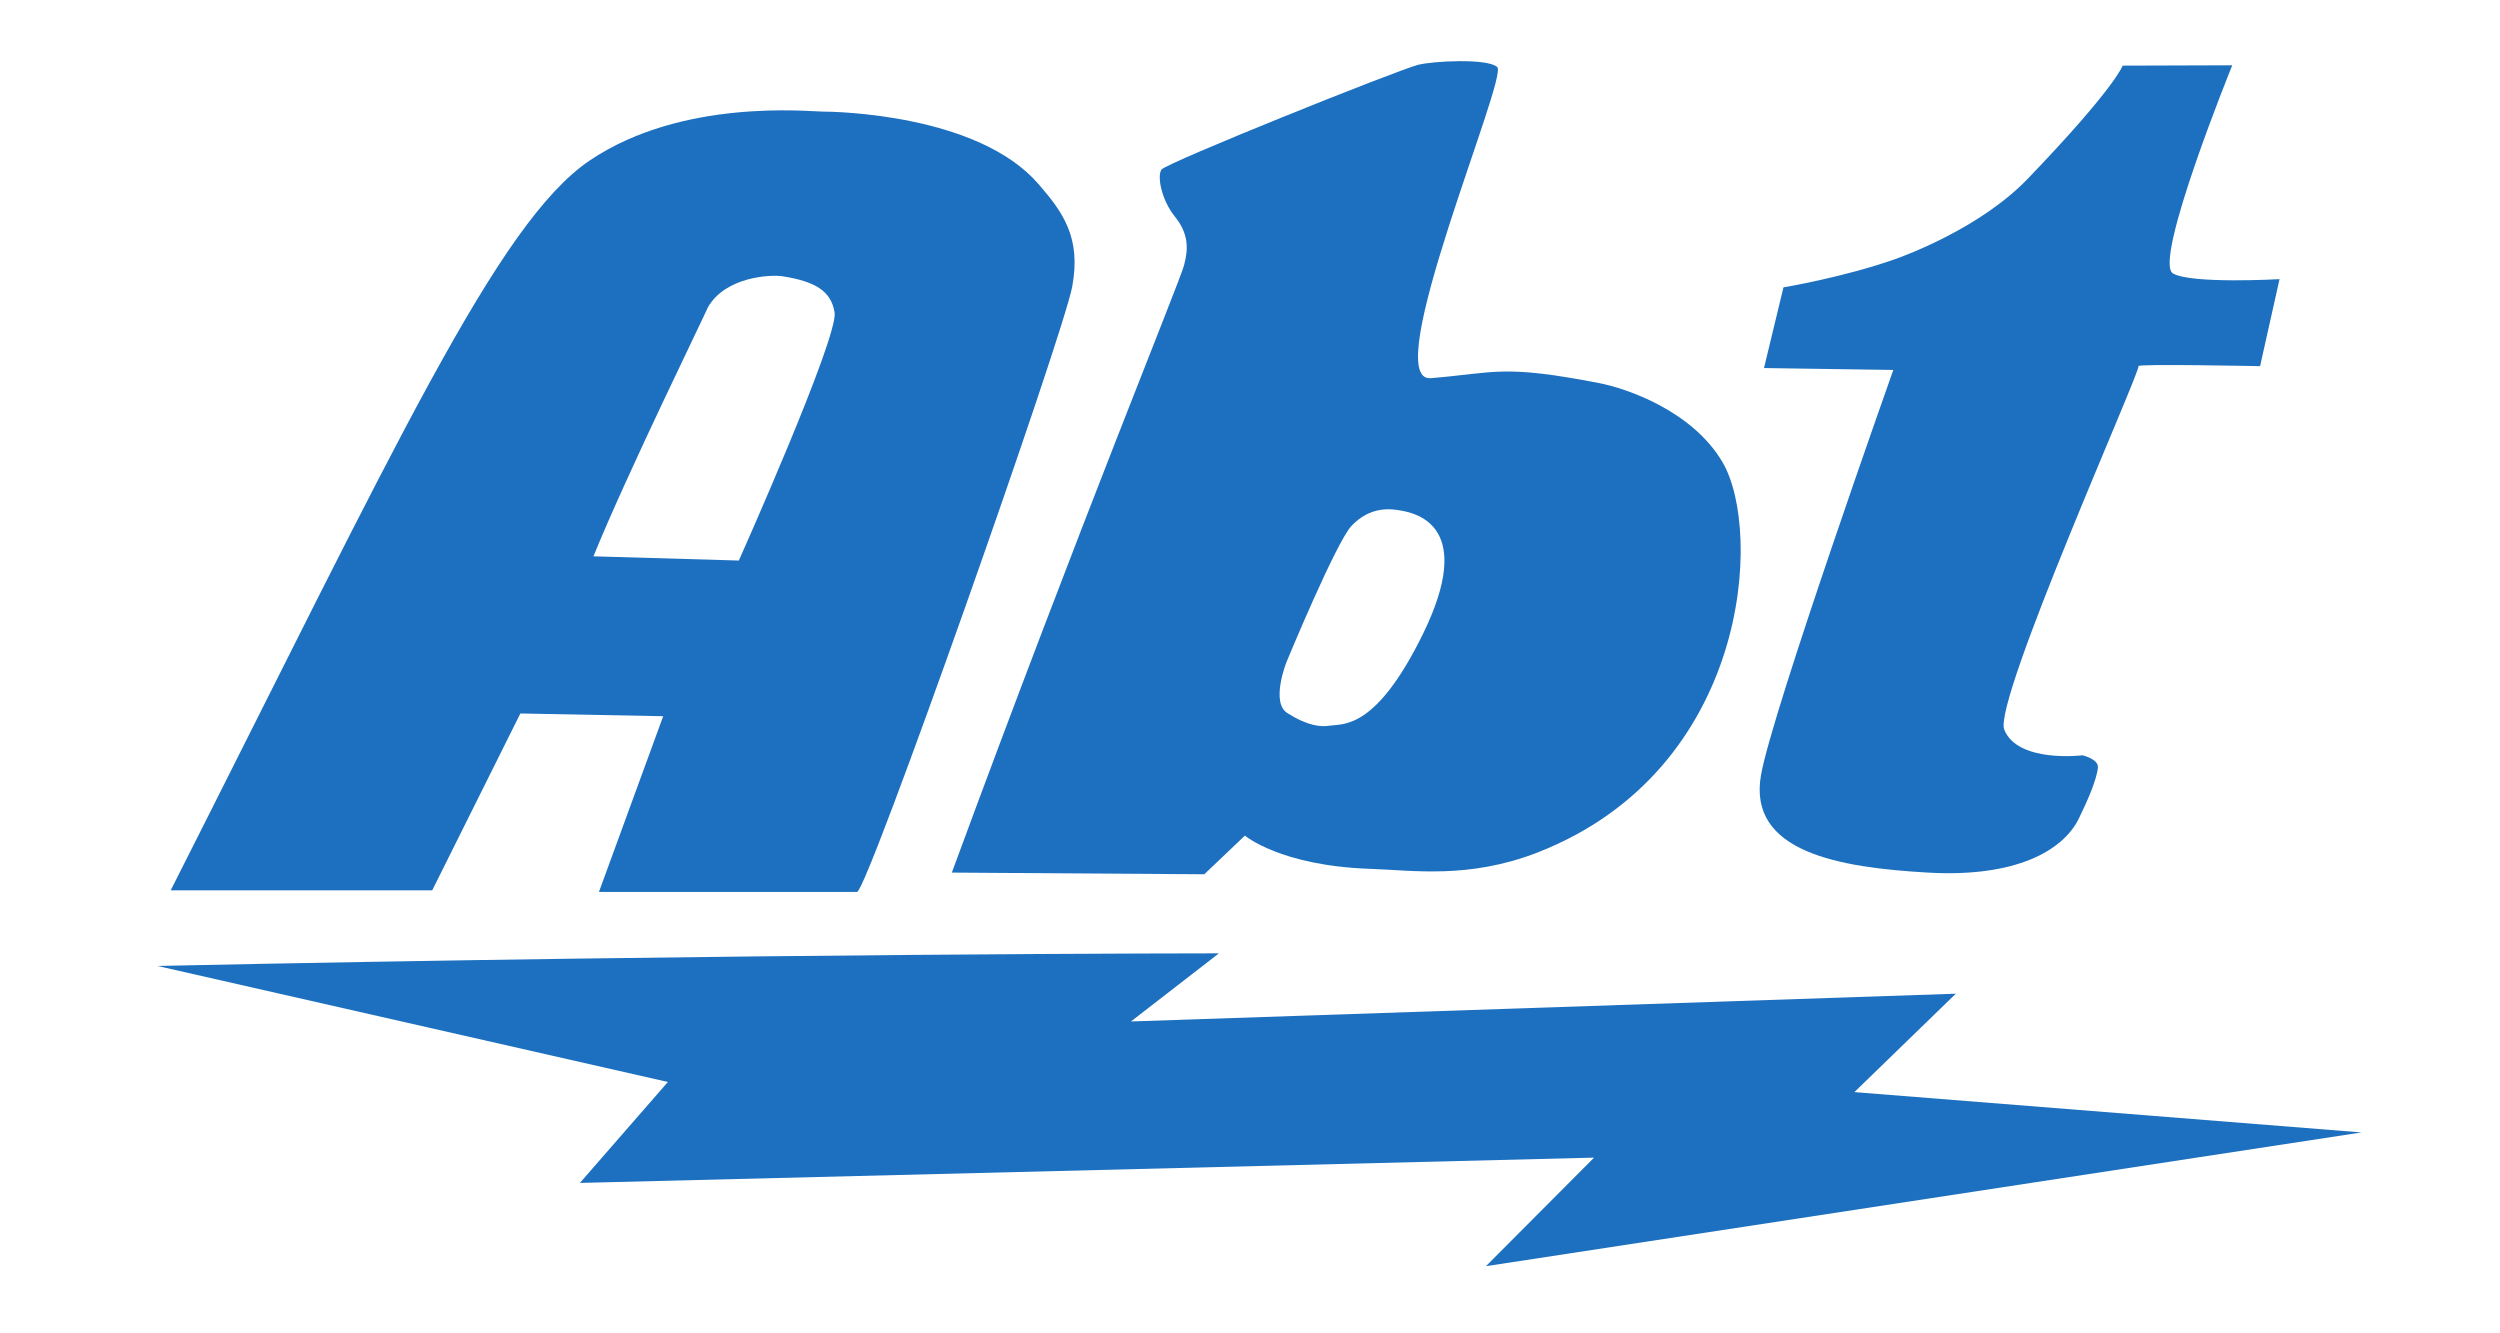 <svg xmlns:inkscape="http://www.inkscape.org/namespaces/inkscape" xmlns:sodipodi="http://sodipodi.sourceforge.net/DTD/sodipodi-0.dtd" xmlns="http://www.w3.org/2000/svg" xmlns:svg="http://www.w3.org/2000/svg" id="Layer_1" x="0px" y="0px" width="150" height="80" viewBox="0 0 150 80" xml:space="preserve" sodipodi:docname="abt_logo.svg" inkscape:version="1.2.2 (732a01da63, 2022-12-09)"><defs id="defs15"></defs><g id="g10" transform="matrix(1.864,0,0,1.391,9.444,3.669)">	<path style="fill:#1c70bf" d="m 28.357,5.295 c -1.944,-3.008 -6.526,-3.12 -6.962,-3.12 -0.436,0 -4.496,-0.58 -7.473,2.104 C 10.948,6.964 7.684,16.54 0.428,35.767 h 8.418 l 2.837,-7.629 4.598,0.118 -2.068,7.579 c 0,0 7.47,0 8.308,0 0.325,0 6.638,-24.009 6.927,-26.115 0.289,-2.102 -0.29,-3.191 -1.091,-4.425 z m -9.641,16.246 -4.68,-0.182 c 1.079,-3.56 3.61,-10.478 3.686,-10.745 -0.005,0.016 -0.016,0.033 -0.022,0.049 0.022,-0.054 0.03,-0.067 0.022,-0.049 0.561,-1.312 2.004,-1.418 2.407,-1.333 1.052,0.222 1.56,0.642 1.669,1.559 0.127,1.076 -3.082,10.701 -3.082,10.701 z" id="path2"></path>	<path style="fill:#1c70bf" d="m 50.38,17.301 c -0.979,-2.237 -3.118,-3.191 -3.951,-3.408 -3.141,-0.82 -3.35,-0.45 -5.44,-0.218 -1.713,0.19 2.5,-12.984 2.139,-13.42 -0.321,-0.389 -2.071,-0.256 -2.538,-0.1 -0.653,0.217 -8.125,4.235 -8.271,4.524 -0.144,0.29 0,1.307 0.435,2.031 0.438,0.727 0.438,1.377 0.291,2.104 -0.144,0.725 -3.265,10.881 -7.473,26.187 l 8.126,0.073 1.308,-1.669 c 0,0 1.135,1.301 4.034,1.435 1.365,0.059 3.165,0.451 5.388,-0.708 6.813,-3.564 7.259,-13.857 5.952,-16.831 z m -9.628,7.365 c -1.524,4.19 -2.579,3.911 -3.021,3.998 -0.271,0.056 -0.682,0.03 -1.36,-0.544 -0.545,-0.463 -0.026,-2.203 -0.026,-2.203 0,0 1.595,-5.171 2.095,-5.876 0.599,-0.843 1.246,-0.742 1.604,-0.652 0.545,0.133 2.355,0.737 0.708,5.277 z" id="path4"></path>	<path style="fill:#1c70bf" d="m 55.877,13.32 -4.162,-0.082 0.626,-3.481 c 0,0 1.959,-0.436 3.628,-1.233 0.326,-0.157 2.72,-1.339 4.232,-3.446 2.829,-3.945 3.058,-4.884 3.058,-4.884 l 3.528,-0.015 c 0,0 -2.567,8.467 -1.907,8.979 0.598,0.462 3.429,0.245 3.429,0.245 l -0.626,3.754 c 0,0 -4.026,-0.11 -3.915,0 0.106,0.109 -4.687,14.446 -4.32,15.679 0.436,1.451 2.522,1.106 2.522,1.106 0,0 0.508,0.163 0.493,0.517 -0.03,0.502 -0.322,1.412 -0.618,2.221 -0.509,1.379 -2.032,2.541 -4.862,2.321 -2.828,-0.218 -5.803,-0.869 -5.365,-4.206 0.354,-2.726 4.259,-17.475 4.259,-17.475 z" id="path6"></path>	<path style="fill:#1c70bf" d="m 0,39.028 c 19.15,-0.544 34.169,-0.544 34.169,-0.544 l -2.831,2.938 26.551,-1.197 -3.265,4.245 16.322,1.739 -28.182,5.769 3.481,-4.682 -32.645,1.091 2.832,-4.354 z" id="path8"></path></g></svg>